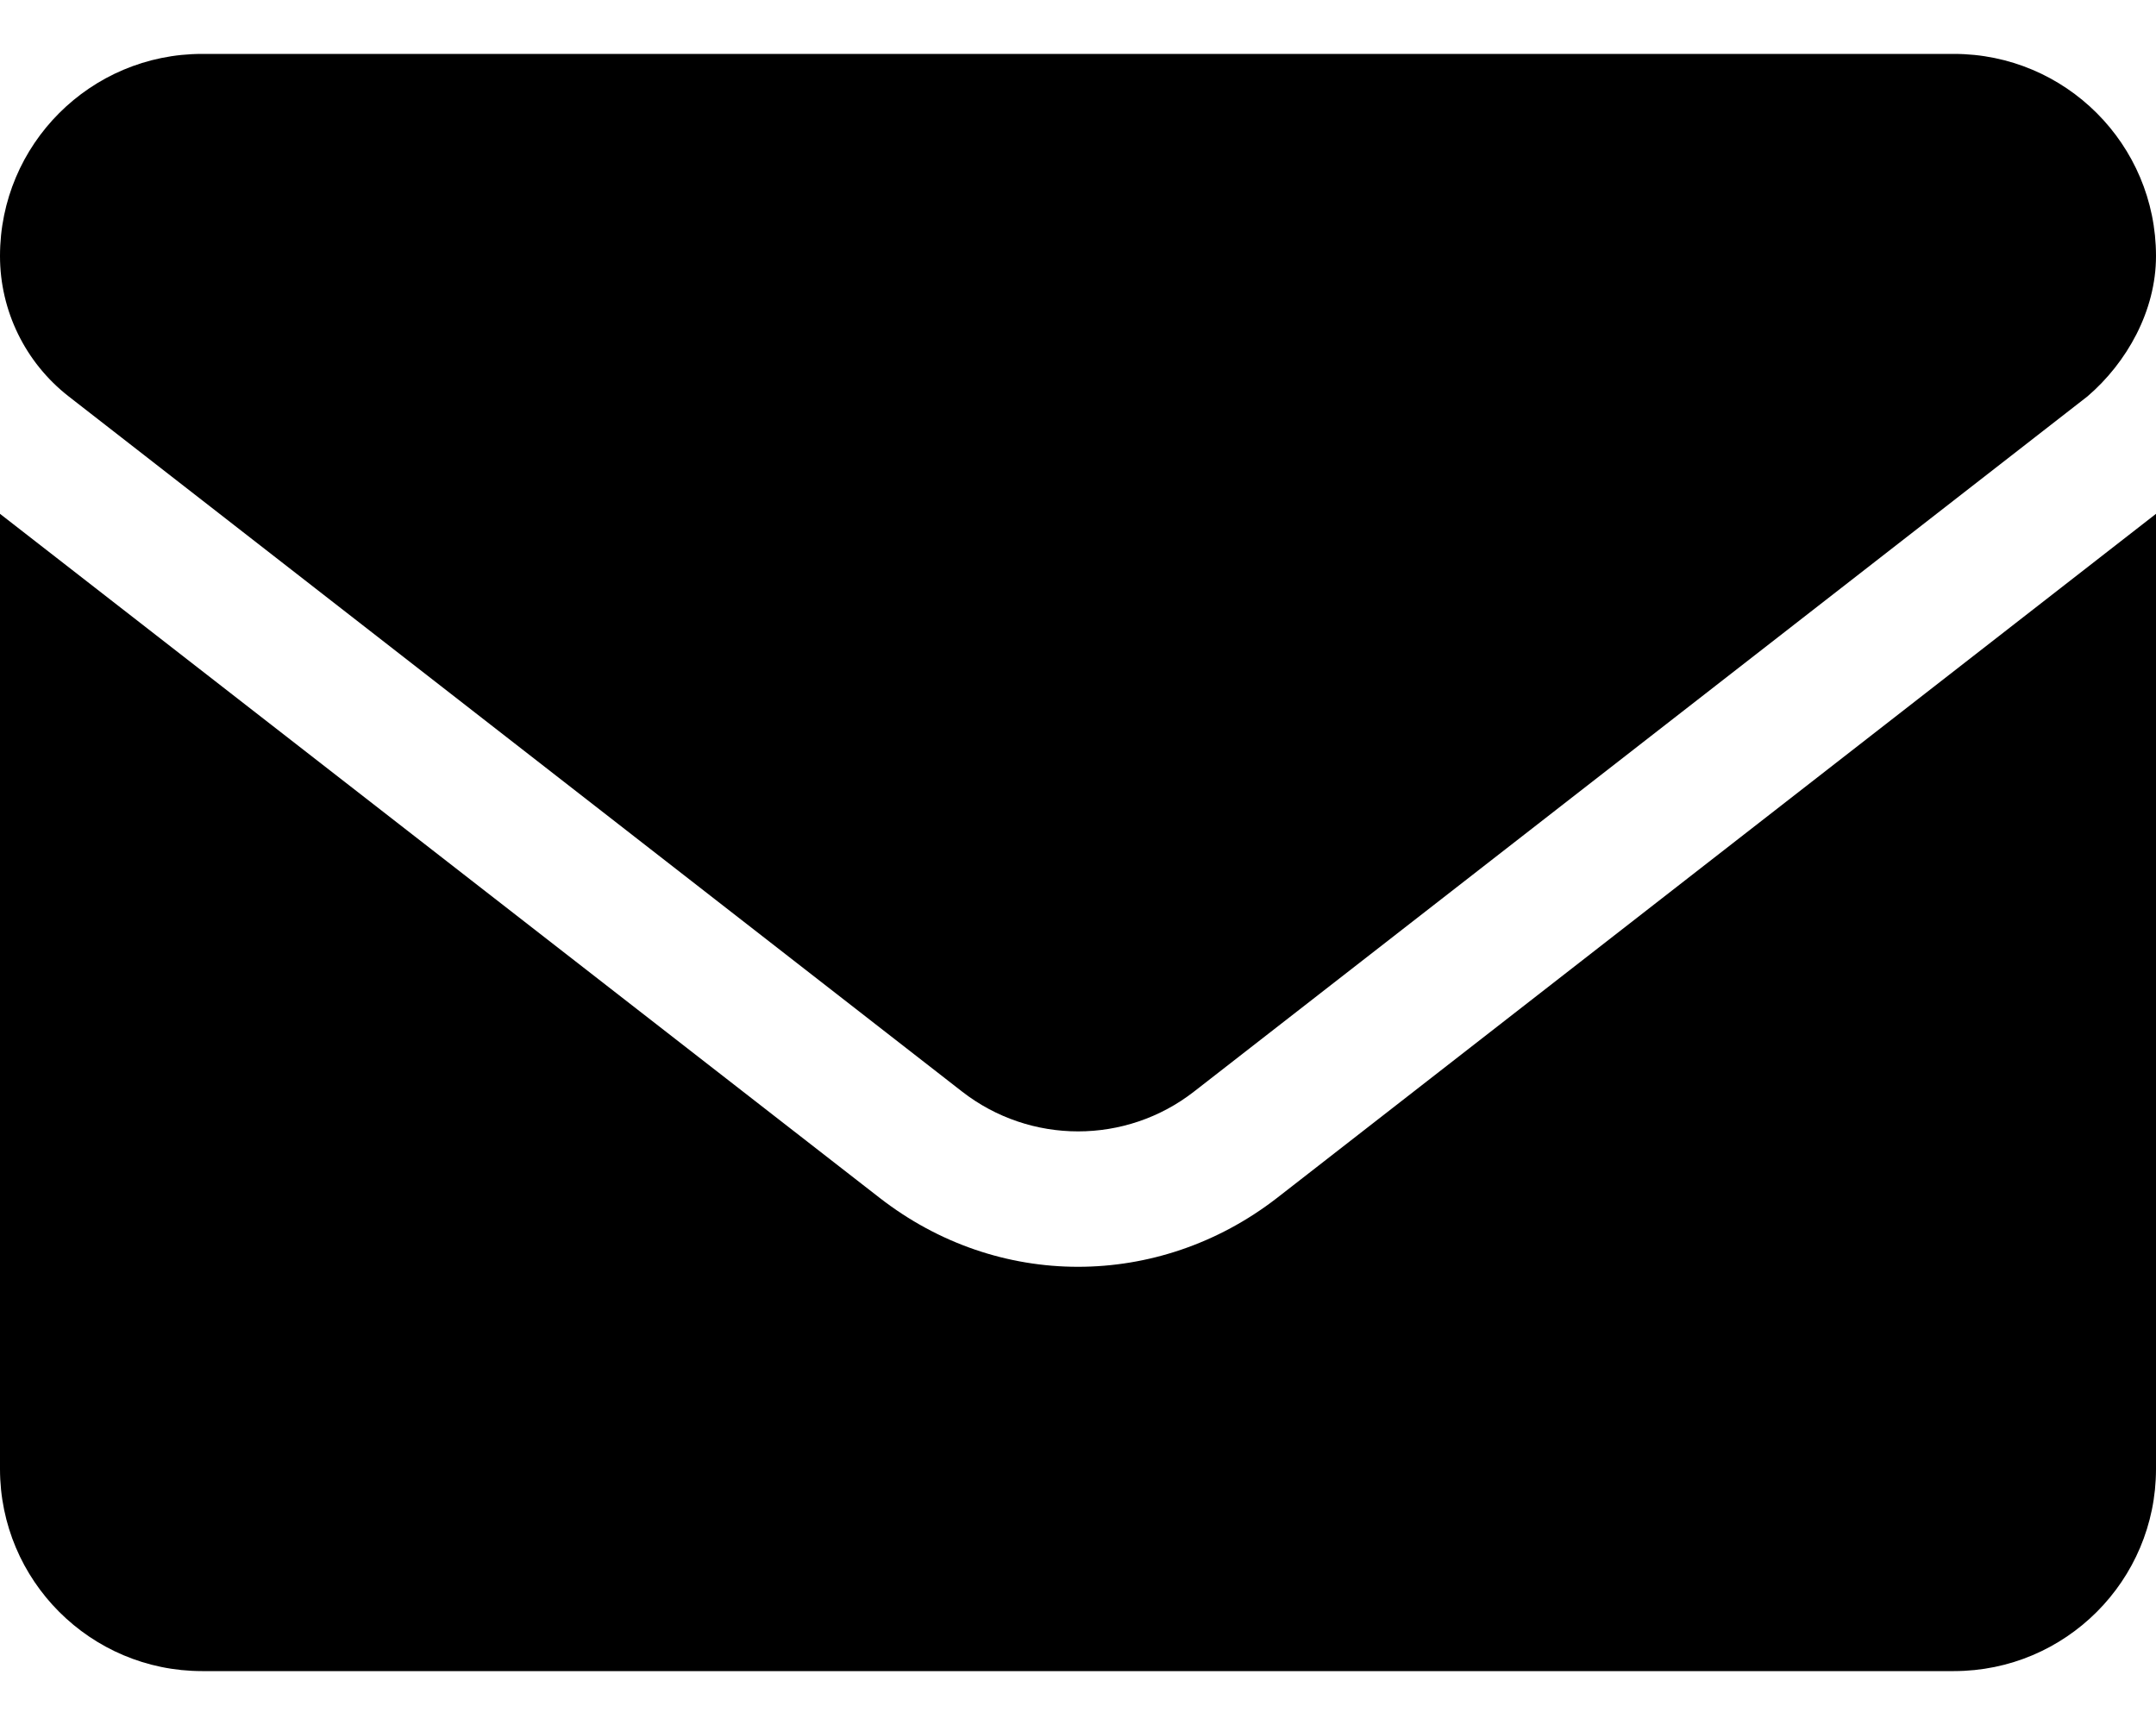 <svg width="20" height="16" viewBox="0 0 20 16" fill="none" xmlns="http://www.w3.org/2000/svg">
<path d="M10 11.75C9.354 11.75 8.709 11.538 8.158 11.109L0 4.766V13.625C0 14.66 0.839 15.5 1.875 15.5H18.125C19.16 15.5 20 14.661 20 13.625V4.766L11.844 11.113C11.293 11.539 10.645 11.75 10 11.75ZM0.636 3.676L8.925 10.125C9.558 10.617 10.444 10.617 11.076 10.125L19.365 3.676C19.73 3.363 20 2.883 20 2.375C20 1.339 19.16 0.5 18.125 0.5H1.875C0.839 0.5 0 1.339 0 2.375C0 2.883 0.235 3.363 0.636 3.676Z" fill="black"/>
</svg>
